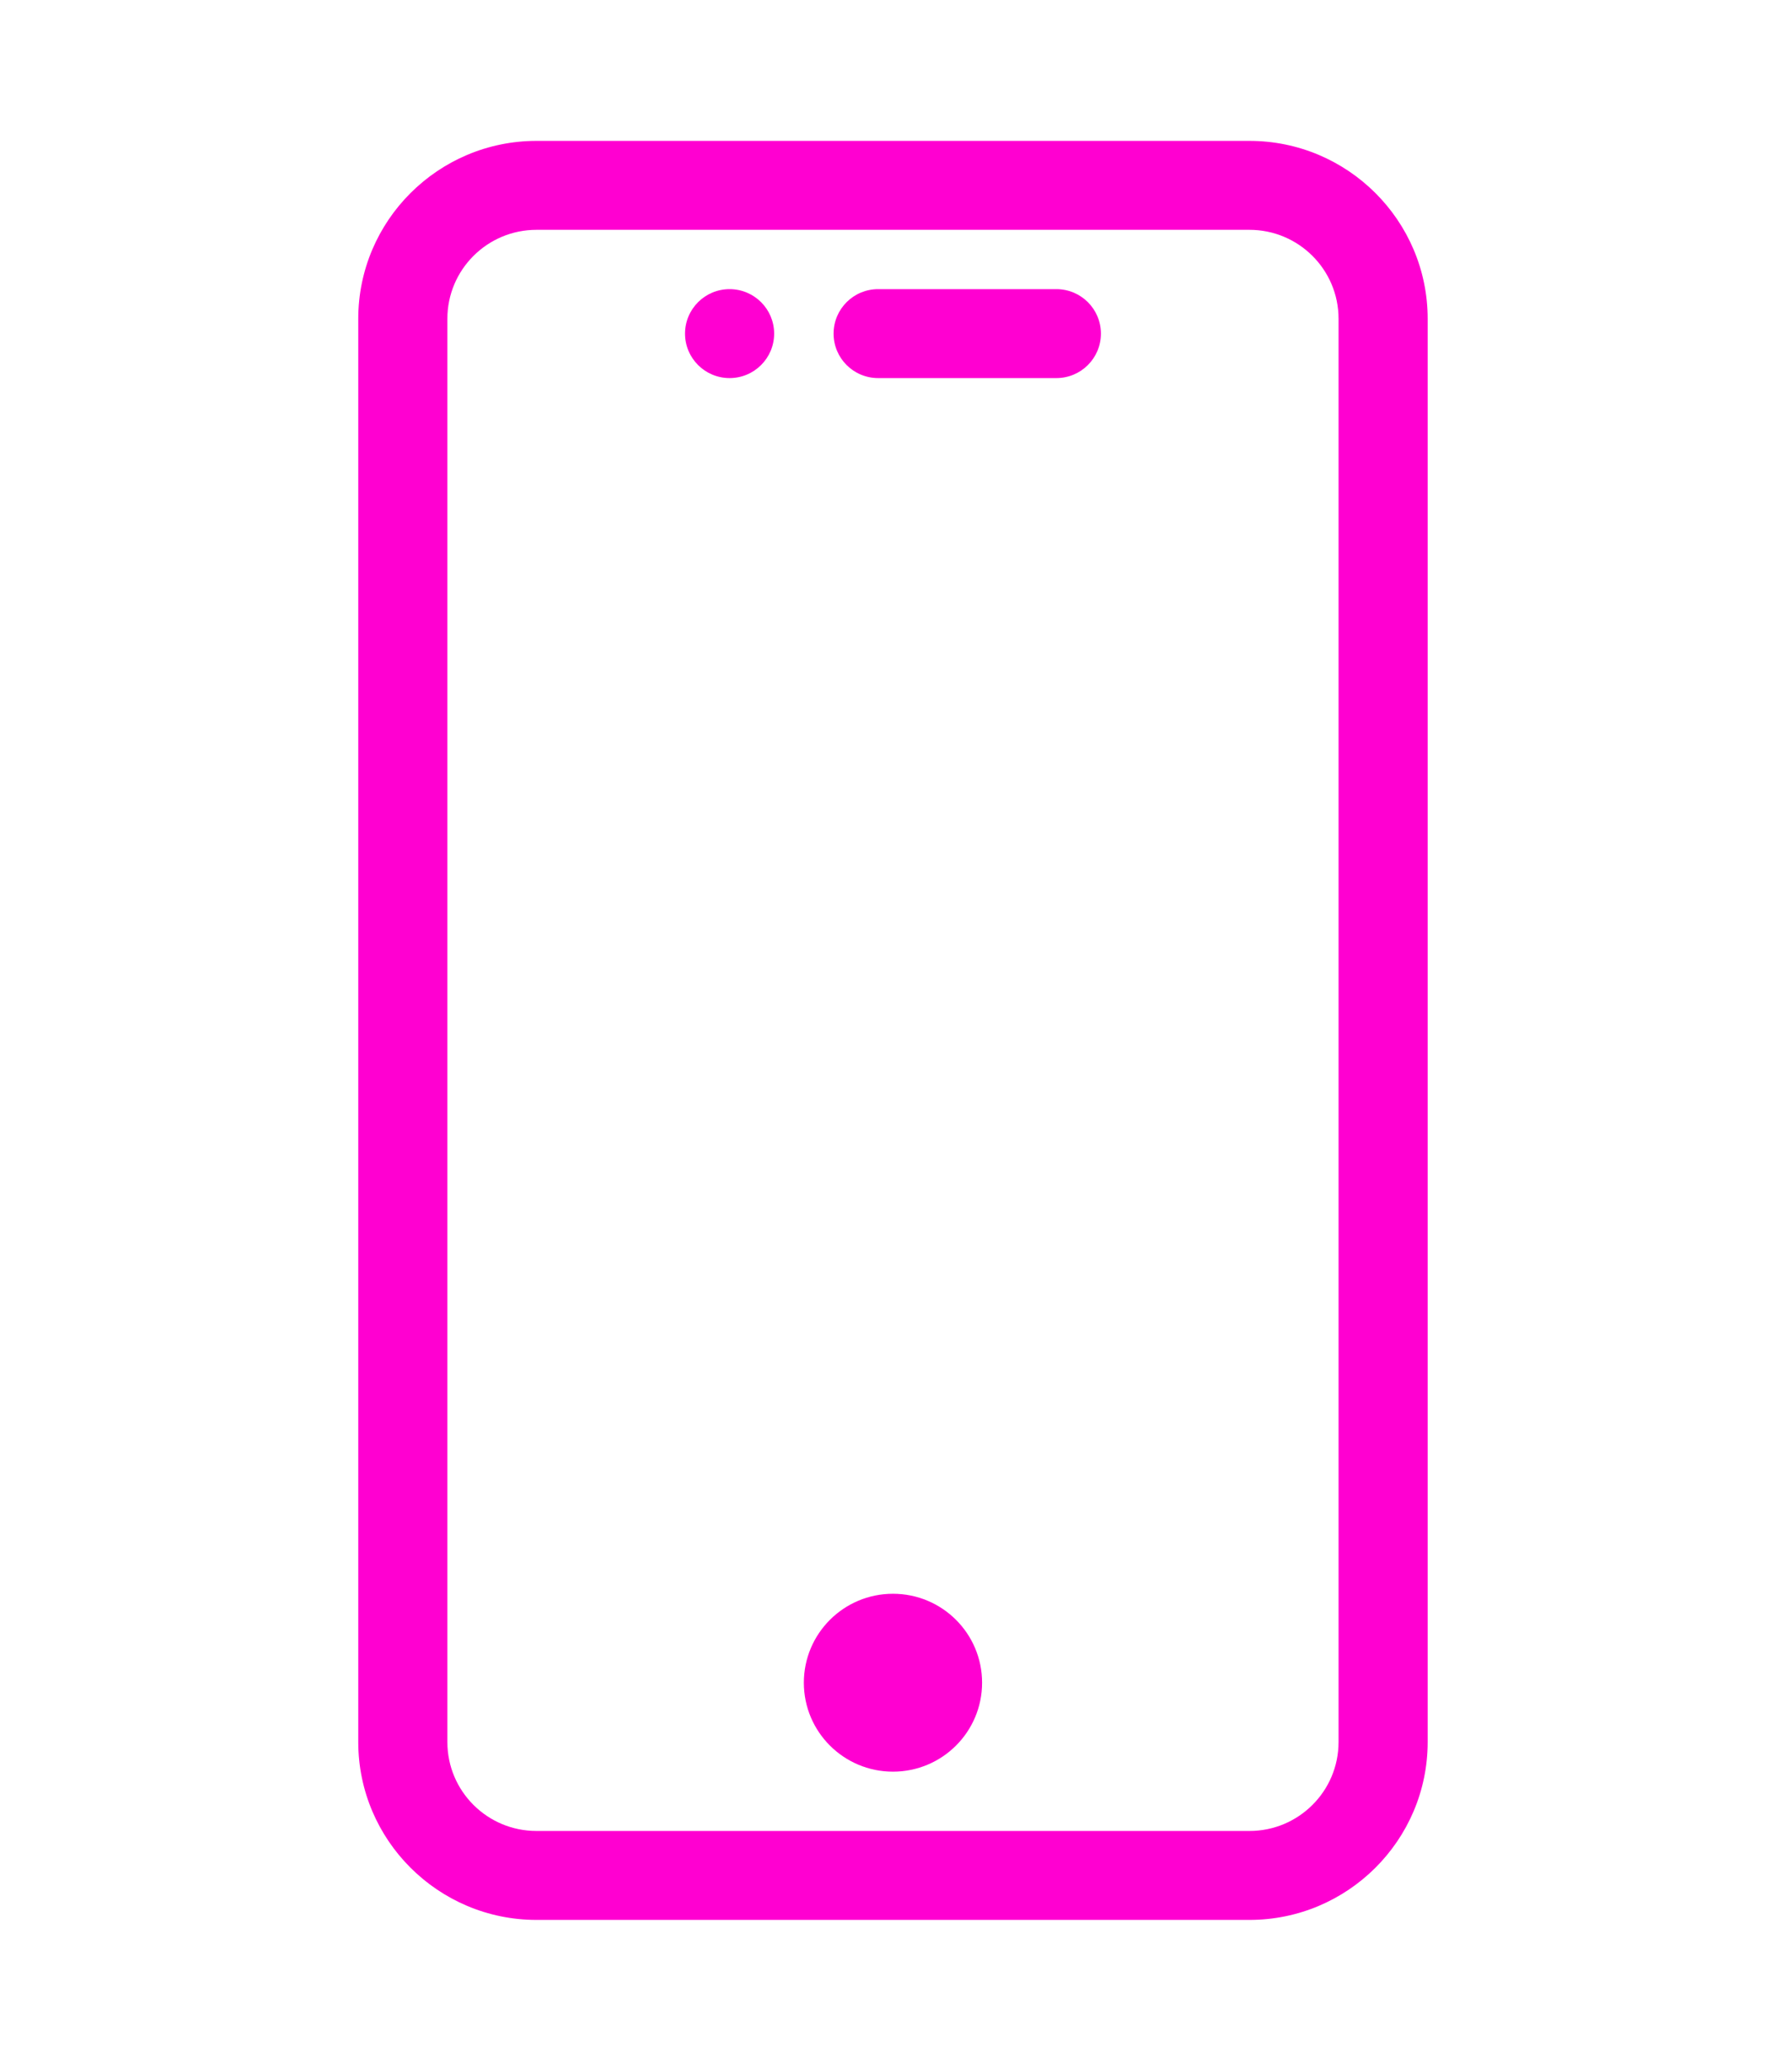 <svg width="52" height="60" viewBox="0 0 52 60" fill="none" xmlns="http://www.w3.org/2000/svg">
<g clip-path="url(#clip0_89_232)" filter="url(#filter0_d_89_232)">
<path d="M30.653 8.39H25.482C24.767 8.39 24.189 8.967 24.189 9.681C24.189 10.394 24.767 10.971 25.482 10.971H30.653C31.368 10.971 31.946 10.394 31.946 9.681C31.946 8.967 31.368 8.39 30.653 8.39Z" fill="#FF00D1"/>
<path d="M36.256 4.088H15.568C12.717 4.088 10.396 6.404 10.396 9.25V50.549C10.396 53.395 12.717 55.711 15.568 55.711H36.256C39.108 55.711 41.428 53.395 41.428 50.549V9.25C41.428 6.404 39.108 4.088 36.256 4.088ZM38.842 50.549C38.842 51.975 37.684 53.13 36.256 53.13H15.568C14.14 53.13 12.982 51.975 12.982 50.549V9.25C12.982 7.825 14.14 6.669 15.568 6.669H36.256C37.684 6.669 38.842 7.825 38.842 9.25V50.549Z" fill="#FF00D1"/>
<path d="M25.912 51.409C27.34 51.409 28.498 50.254 28.498 48.828C28.498 47.402 27.34 46.247 25.912 46.247C24.484 46.247 23.326 47.402 23.326 48.828C23.326 50.254 24.484 51.409 25.912 51.409Z" fill="#FF00D1"/>
<path d="M21.171 10.971C21.885 10.971 22.464 10.393 22.464 9.681C22.464 8.968 21.885 8.39 21.171 8.39C20.457 8.39 19.878 8.968 19.878 9.681C19.878 10.393 20.457 10.971 21.171 10.971Z" fill="#FF00D1"/>
</g>
<defs>
<filter id="filter0_d_89_232" x="-3.947" y="0.088" width="59.72" height="59.623" filterUnits="userSpaceOnUse" color-interpolation-filters="sRGB">
<feFlood flood-opacity="0" result="BackgroundImageFix"/>
<feColorMatrix in="SourceAlpha" type="matrix" values="0 0 0 0 0 0 0 0 0 0 0 0 0 0 0 0 0 0 127 0" result="hardAlpha"/>
<feOffset/>
<feGaussianBlur stdDeviation="2"/>
<feColorMatrix type="matrix" values="0 0 0 0 0.982 0 0 0 0 0.102 0 0 0 0 1 0 0 0 1 0"/>
<feBlend mode="normal" in2="BackgroundImageFix" result="effect1_dropShadow_89_232"/>
<feBlend mode="normal" in="SourceGraphic" in2="effect1_dropShadow_89_232" result="shape"/>
</filter>
<clipPath id="clip0_89_232">
<rect width="51.719" height="51.623" fill="white" transform="translate(0.053 4.088)"/>
</clipPath>
</defs>
</svg>
